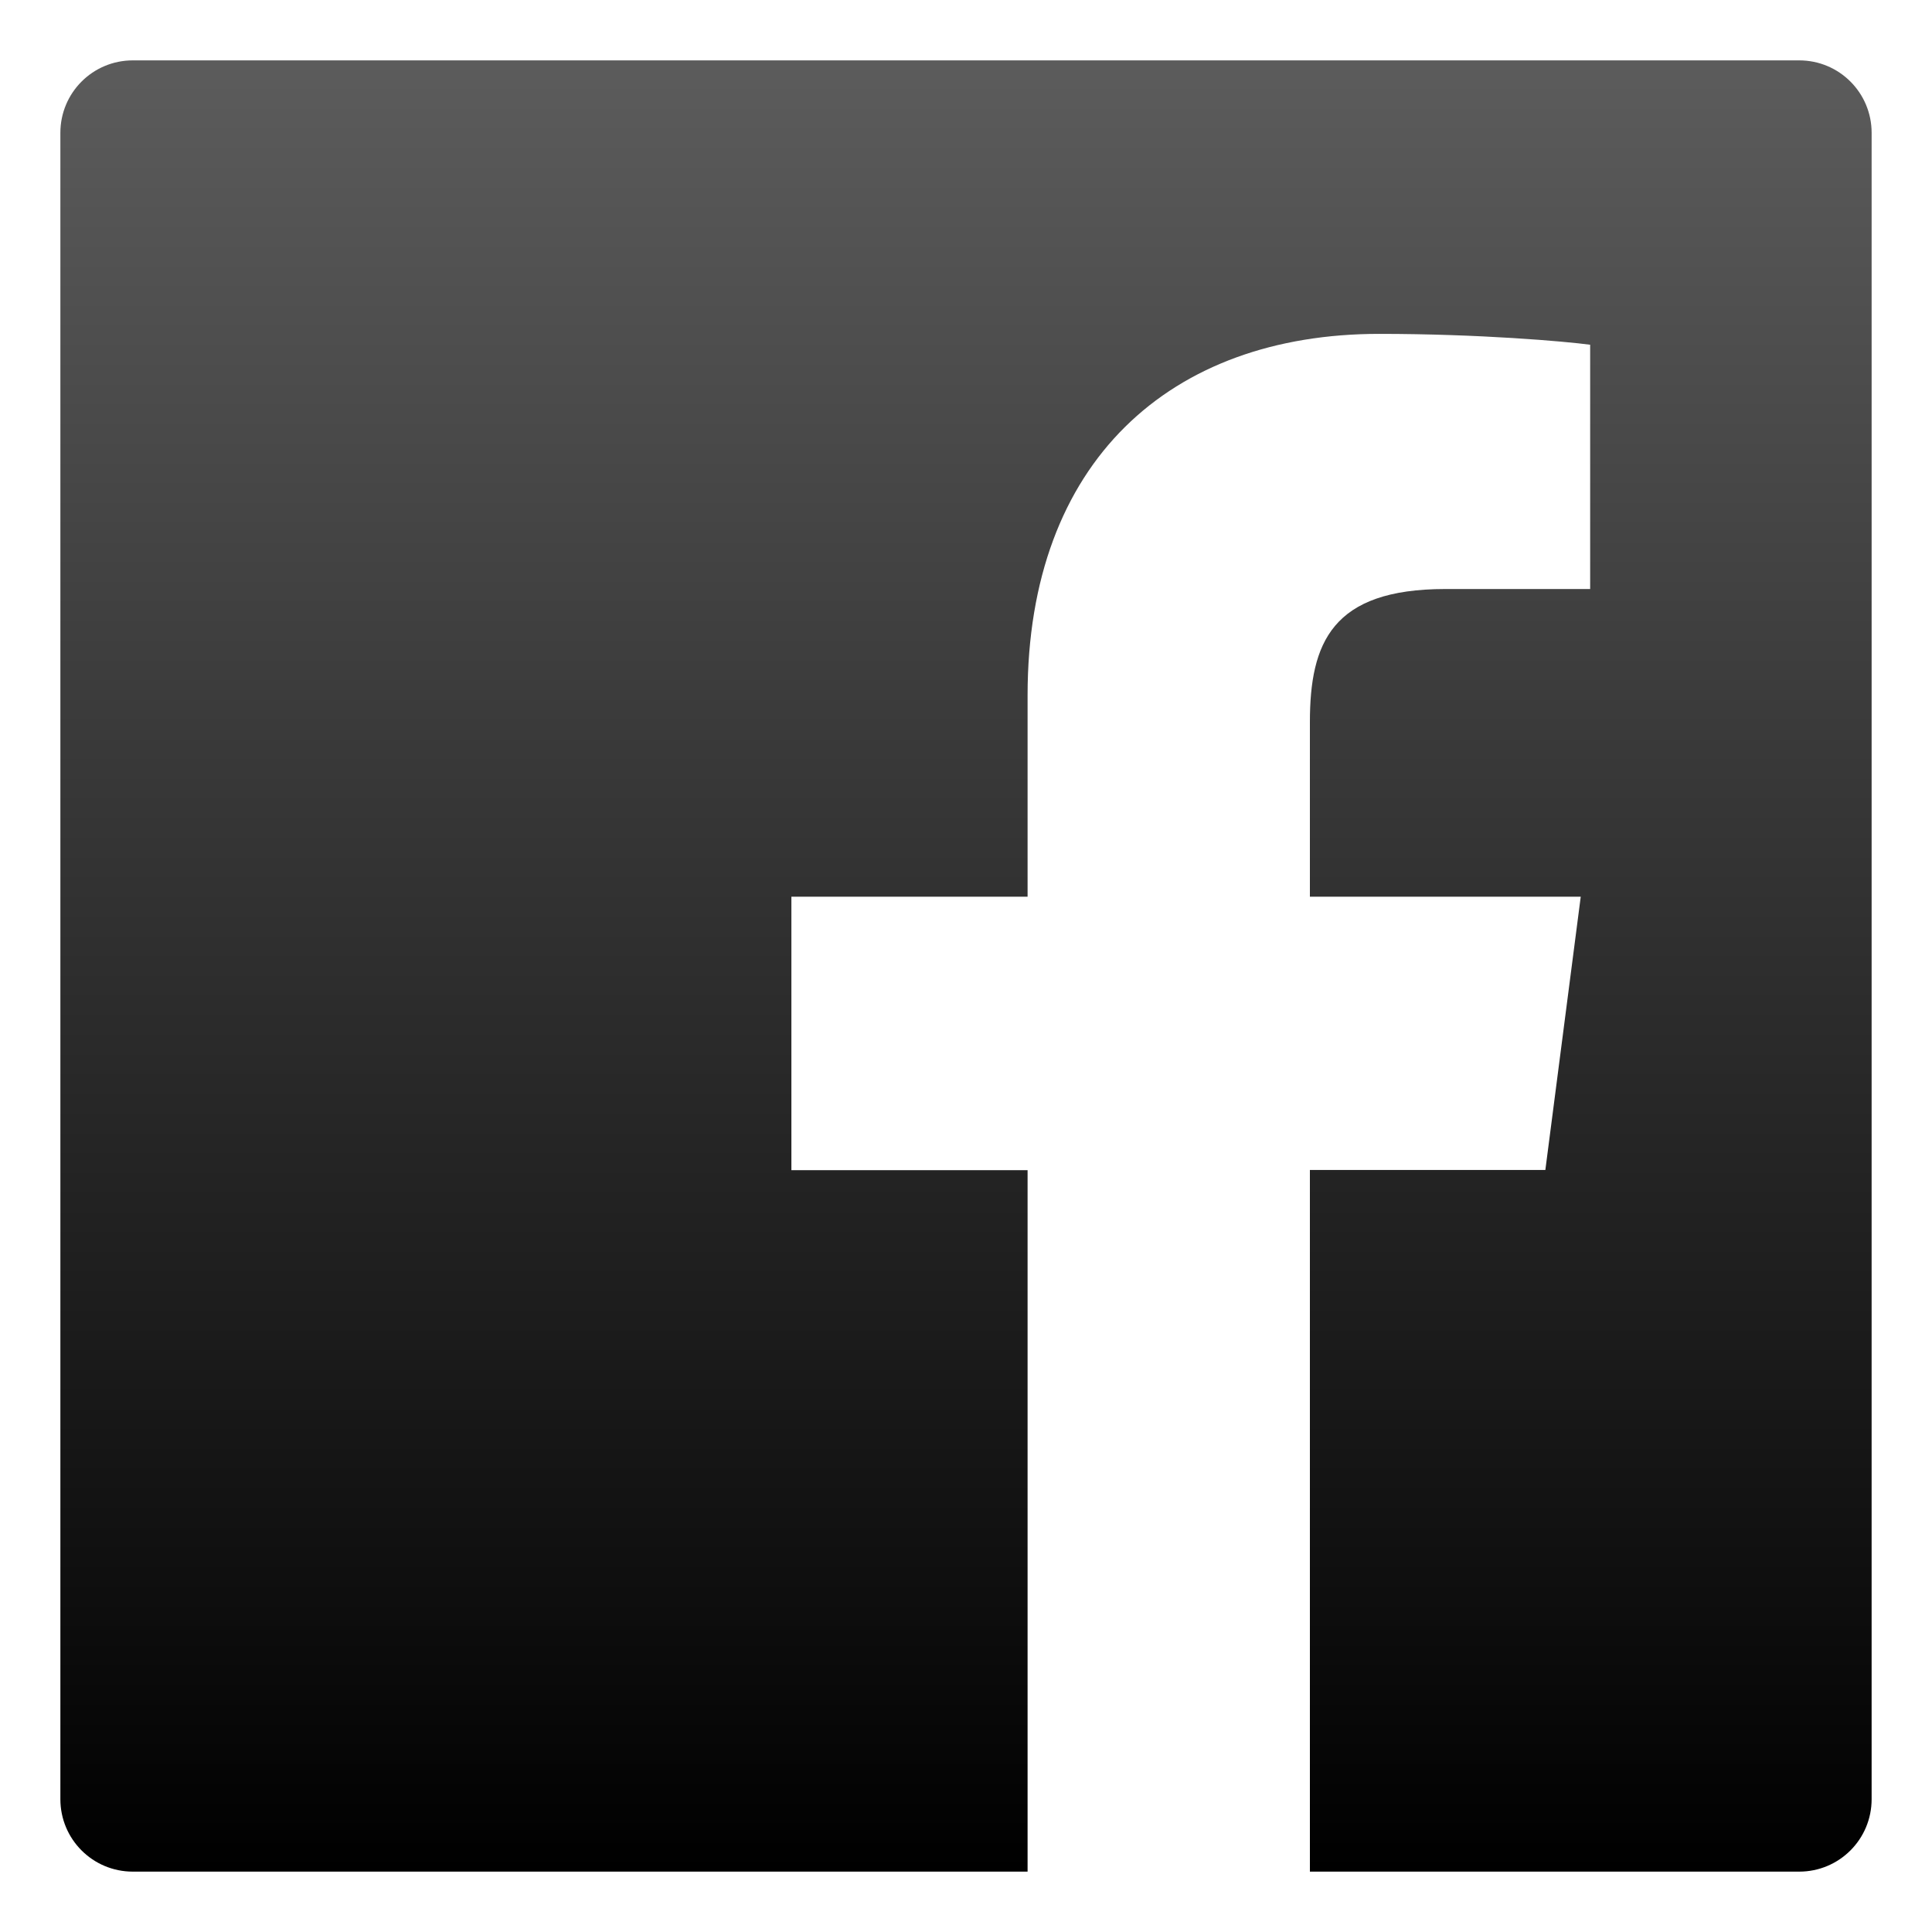 <svg width="16" height="16" viewBox="0 0 16 16" fill="none" xmlns="http://www.w3.org/2000/svg"><path d="M14.9 0.5H1.1C0.768 0.5 0.5 0.768 0.5 1.1V14.9C0.5 15.232 0.768 15.5 1.1 15.5H14.9C15.232 15.5 15.5 15.232 15.5 14.9V1.1C15.5 0.768 15.232 0.5 14.9 0.5ZM13.168 4.878H11.969C11.03 4.878 10.848 5.324 10.848 5.981V7.426H13.091L12.798 9.689H10.848V15.5H8.51V9.691H6.554V7.426H8.51V5.758C8.51 3.821 9.693 2.765 11.422 2.765C12.251 2.765 12.961 2.827 13.169 2.855V4.878H13.168Z" fill="url(#paint0_linear_6353_282106)"/><defs><linearGradient id="paint0_linear_6353_282106" x1="8" y1="0.5" x2="8" y2="15.5" gradientUnits="userSpaceOnUse"><stop stop-color="#5C5C5C"/><stop offset="1"/></linearGradient></defs></svg>